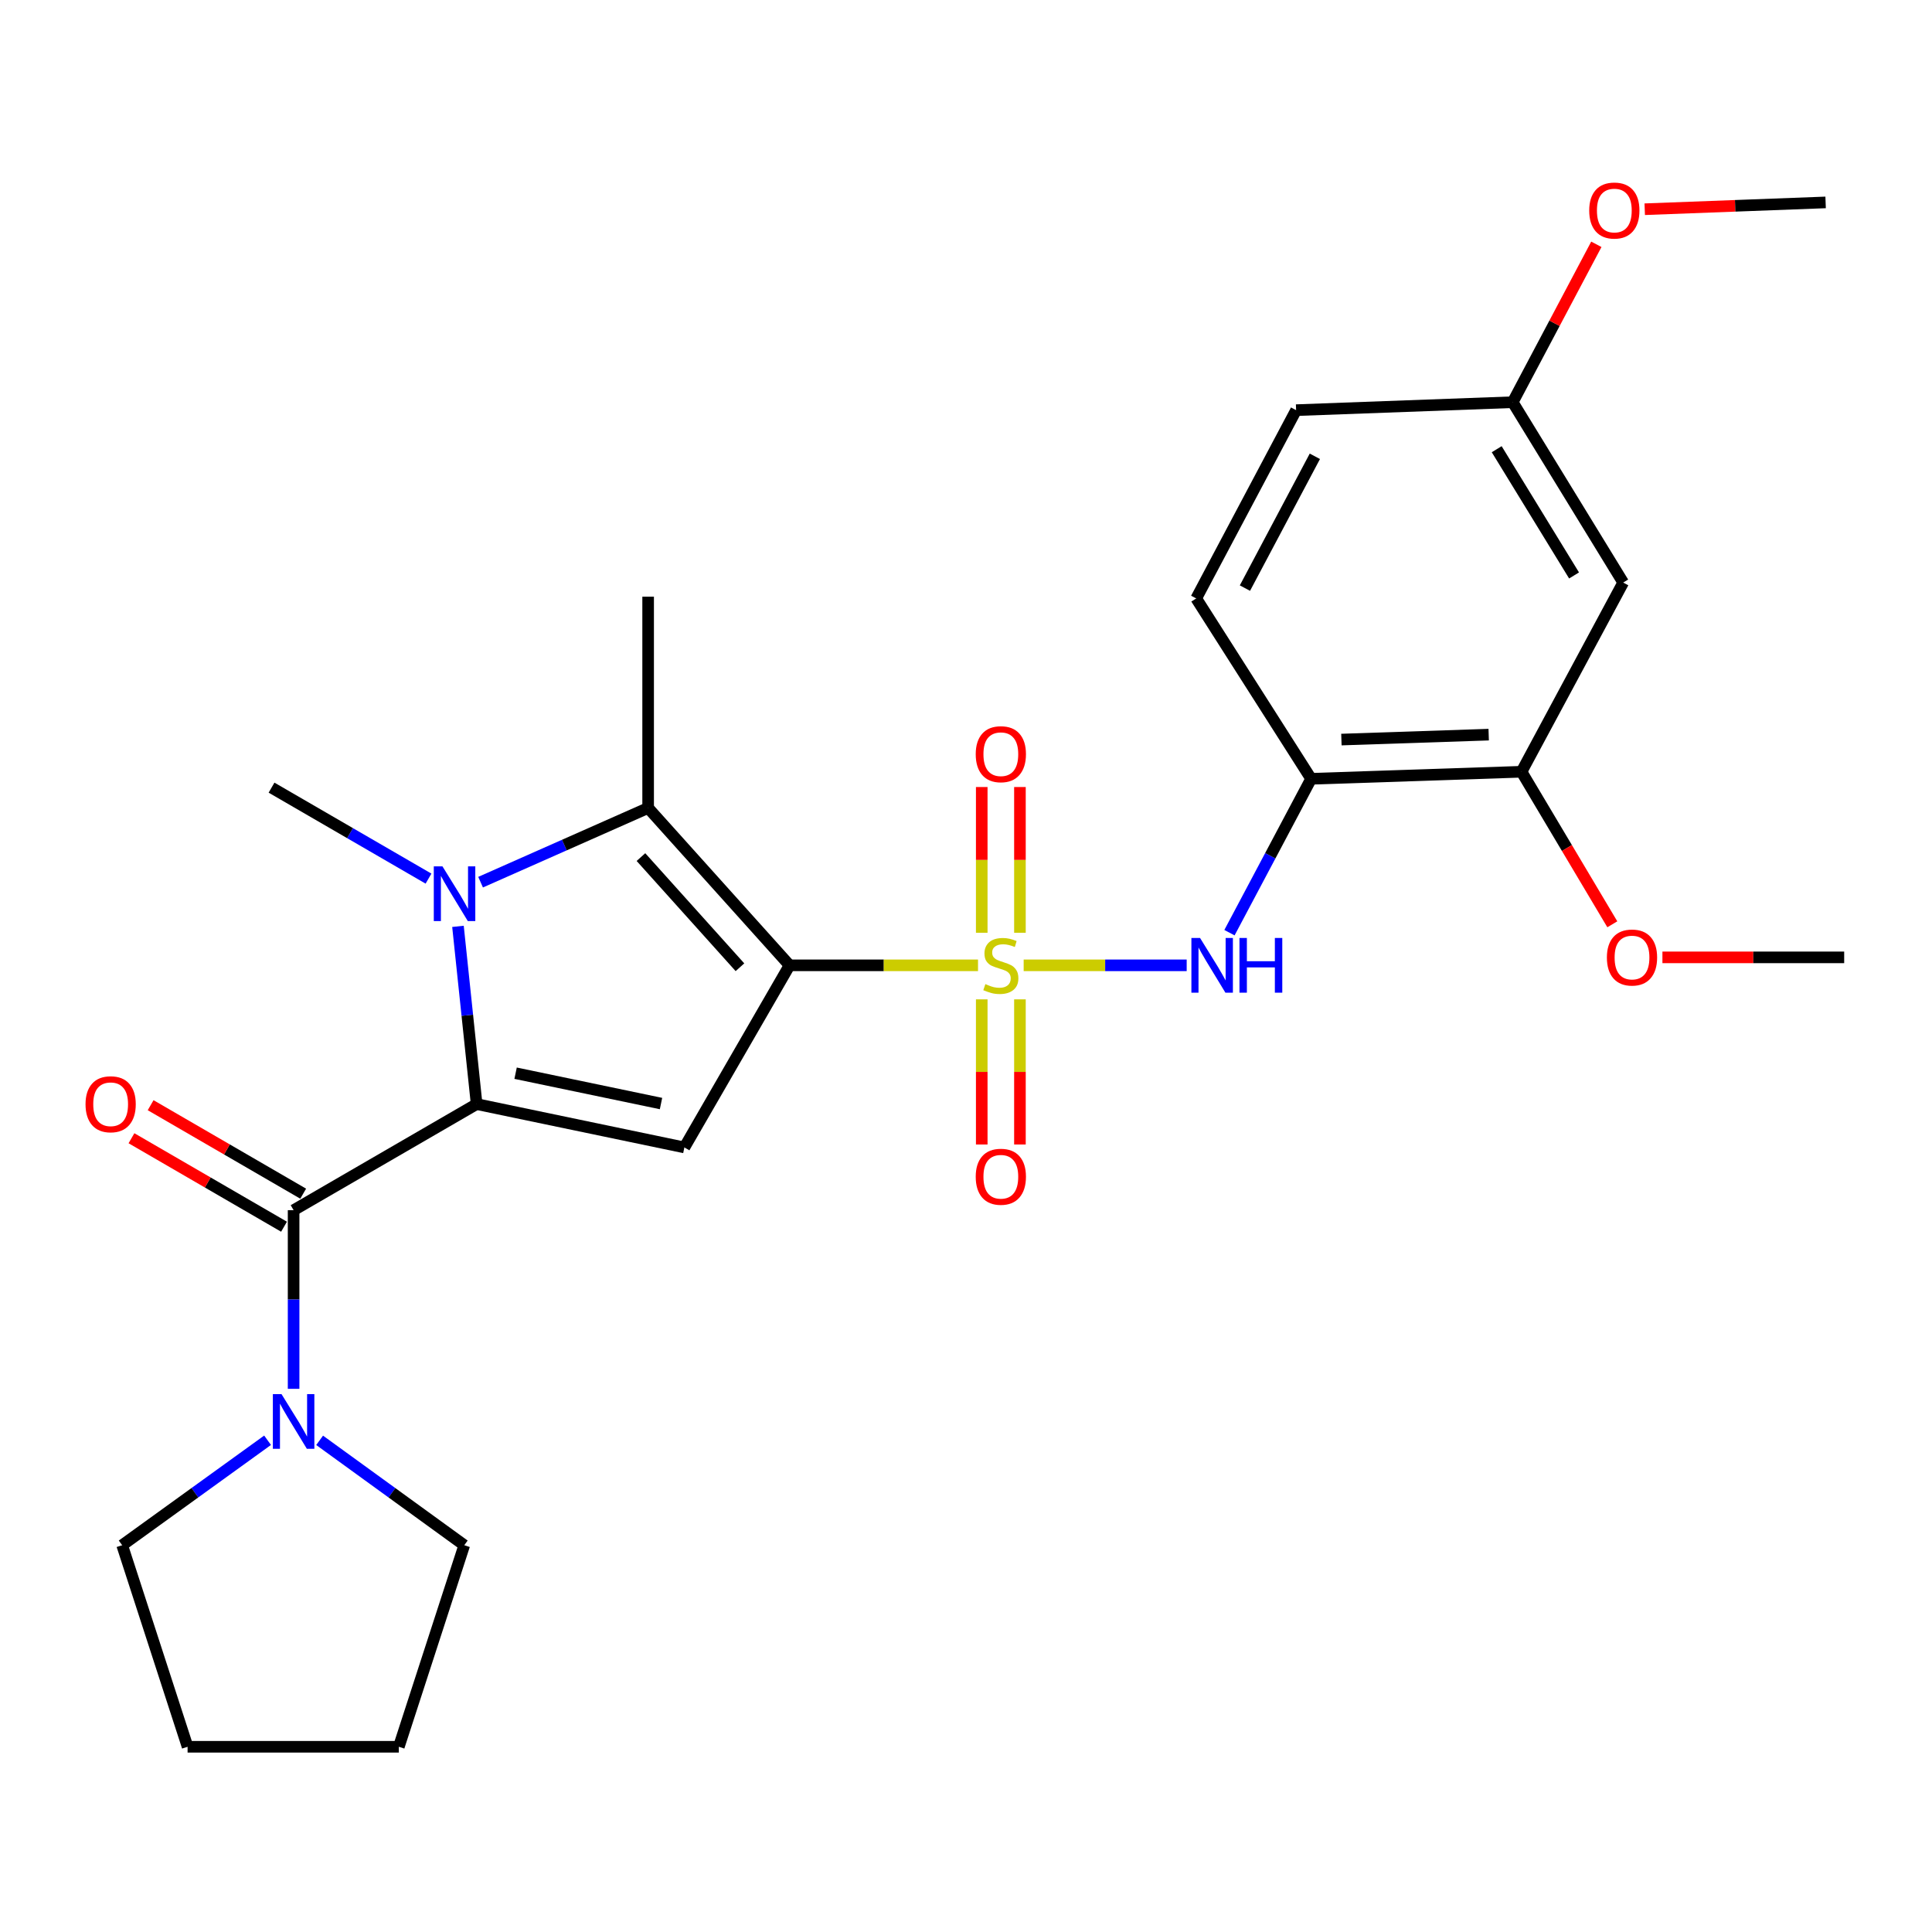 <?xml version='1.0' encoding='iso-8859-1'?>
<svg version='1.1' baseProfile='full'
              xmlns='http://www.w3.org/2000/svg'
                      xmlns:rdkit='http://www.rdkit.org/xml'
                      xmlns:xlink='http://www.w3.org/1999/xlink'
                  xml:space='preserve'
width='1000px' height='1000px' viewBox='0 0 1000 1000'>
<!-- END OF HEADER -->
<rect style='opacity:1.0;fill:#FFFFFF;stroke:none' width='1000' height='1000' x='0' y='0'> </rect>
<path class='bond-0' d='M 408.682,499.65 L 457.45,499.65' style='fill:none;fill-rule:evenodd;stroke:#000000;stroke-width:6px;stroke-linecap:butt;stroke-linejoin:miter;stroke-opacity:1' />
<path class='bond-0' d='M 457.45,499.65 L 506.219,499.65' style='fill:none;fill-rule:evenodd;stroke:#CCCC00;stroke-width:6px;stroke-linecap:butt;stroke-linejoin:miter;stroke-opacity:1' />
<path class='bond-3' d='M 408.682,499.65 L 354.232,593.911' style='fill:none;fill-rule:evenodd;stroke:#000000;stroke-width:6px;stroke-linecap:butt;stroke-linejoin:miter;stroke-opacity:1' />
<path class='bond-4' d='M 408.682,499.65 L 335.474,418.194' style='fill:none;fill-rule:evenodd;stroke:#000000;stroke-width:6px;stroke-linecap:butt;stroke-linejoin:miter;stroke-opacity:1' />
<path class='bond-4' d='M 382.998,500.645 L 331.753,443.626' style='fill:none;fill-rule:evenodd;stroke:#000000;stroke-width:6px;stroke-linecap:butt;stroke-linejoin:miter;stroke-opacity:1' />
<path class='bond-6' d='M 529.847,499.65 L 572.037,499.65' style='fill:none;fill-rule:evenodd;stroke:#CCCC00;stroke-width:6px;stroke-linecap:butt;stroke-linejoin:miter;stroke-opacity:1' />
<path class='bond-6' d='M 572.037,499.65 L 614.226,499.65' style='fill:none;fill-rule:evenodd;stroke:#0000FF;stroke-width:6px;stroke-linecap:butt;stroke-linejoin:miter;stroke-opacity:1' />
<path class='bond-9' d='M 527.917,482.796 L 527.917,445.078' style='fill:none;fill-rule:evenodd;stroke:#CCCC00;stroke-width:6px;stroke-linecap:butt;stroke-linejoin:miter;stroke-opacity:1' />
<path class='bond-9' d='M 527.917,445.078 L 527.917,407.361' style='fill:none;fill-rule:evenodd;stroke:#FF0000;stroke-width:6px;stroke-linecap:butt;stroke-linejoin:miter;stroke-opacity:1' />
<path class='bond-9' d='M 508.148,482.796 L 508.148,445.078' style='fill:none;fill-rule:evenodd;stroke:#CCCC00;stroke-width:6px;stroke-linecap:butt;stroke-linejoin:miter;stroke-opacity:1' />
<path class='bond-9' d='M 508.148,445.078 L 508.148,407.361' style='fill:none;fill-rule:evenodd;stroke:#FF0000;stroke-width:6px;stroke-linecap:butt;stroke-linejoin:miter;stroke-opacity:1' />
<path class='bond-10' d='M 508.148,517.263 L 508.148,554.825' style='fill:none;fill-rule:evenodd;stroke:#CCCC00;stroke-width:6px;stroke-linecap:butt;stroke-linejoin:miter;stroke-opacity:1' />
<path class='bond-10' d='M 508.148,554.825 L 508.148,592.387' style='fill:none;fill-rule:evenodd;stroke:#FF0000;stroke-width:6px;stroke-linecap:butt;stroke-linejoin:miter;stroke-opacity:1' />
<path class='bond-10' d='M 527.917,517.263 L 527.917,554.825' style='fill:none;fill-rule:evenodd;stroke:#CCCC00;stroke-width:6px;stroke-linecap:butt;stroke-linejoin:miter;stroke-opacity:1' />
<path class='bond-10' d='M 527.917,554.825 L 527.917,592.387' style='fill:none;fill-rule:evenodd;stroke:#FF0000;stroke-width:6px;stroke-linecap:butt;stroke-linejoin:miter;stroke-opacity:1' />
<path class='bond-1' d='M 246.704,571.474 L 354.232,593.911' style='fill:none;fill-rule:evenodd;stroke:#000000;stroke-width:6px;stroke-linecap:butt;stroke-linejoin:miter;stroke-opacity:1' />
<path class='bond-1' d='M 266.871,555.488 L 342.14,571.194' style='fill:none;fill-rule:evenodd;stroke:#000000;stroke-width:6px;stroke-linecap:butt;stroke-linejoin:miter;stroke-opacity:1' />
<path class='bond-5' d='M 246.704,571.474 L 151.971,626.396' style='fill:none;fill-rule:evenodd;stroke:#000000;stroke-width:6px;stroke-linecap:butt;stroke-linejoin:miter;stroke-opacity:1' />
<path class='bond-27' d='M 246.704,571.474 L 241.875,525.478' style='fill:none;fill-rule:evenodd;stroke:#000000;stroke-width:6px;stroke-linecap:butt;stroke-linejoin:miter;stroke-opacity:1' />
<path class='bond-27' d='M 241.875,525.478 L 237.046,479.482' style='fill:none;fill-rule:evenodd;stroke:#0000FF;stroke-width:6px;stroke-linecap:butt;stroke-linejoin:miter;stroke-opacity:1' />
<path class='bond-2' d='M 248.752,456.613 L 292.113,437.403' style='fill:none;fill-rule:evenodd;stroke:#0000FF;stroke-width:6px;stroke-linecap:butt;stroke-linejoin:miter;stroke-opacity:1' />
<path class='bond-2' d='M 292.113,437.403 L 335.474,418.194' style='fill:none;fill-rule:evenodd;stroke:#000000;stroke-width:6px;stroke-linecap:butt;stroke-linejoin:miter;stroke-opacity:1' />
<path class='bond-16' d='M 221.795,454.773 L 181.172,431.229' style='fill:none;fill-rule:evenodd;stroke:#0000FF;stroke-width:6px;stroke-linecap:butt;stroke-linejoin:miter;stroke-opacity:1' />
<path class='bond-16' d='M 181.172,431.229 L 140.549,407.684' style='fill:none;fill-rule:evenodd;stroke:#000000;stroke-width:6px;stroke-linecap:butt;stroke-linejoin:miter;stroke-opacity:1' />
<path class='bond-17' d='M 335.474,418.194 L 335.474,308.843' style='fill:none;fill-rule:evenodd;stroke:#000000;stroke-width:6px;stroke-linecap:butt;stroke-linejoin:miter;stroke-opacity:1' />
<path class='bond-7' d='M 151.971,626.396 L 151.971,672.625' style='fill:none;fill-rule:evenodd;stroke:#000000;stroke-width:6px;stroke-linecap:butt;stroke-linejoin:miter;stroke-opacity:1' />
<path class='bond-7' d='M 151.971,672.625 L 151.971,718.853' style='fill:none;fill-rule:evenodd;stroke:#0000FF;stroke-width:6px;stroke-linecap:butt;stroke-linejoin:miter;stroke-opacity:1' />
<path class='bond-13' d='M 156.93,617.846 L 117.448,594.948' style='fill:none;fill-rule:evenodd;stroke:#000000;stroke-width:6px;stroke-linecap:butt;stroke-linejoin:miter;stroke-opacity:1' />
<path class='bond-13' d='M 117.448,594.948 L 77.966,572.05' style='fill:none;fill-rule:evenodd;stroke:#FF0000;stroke-width:6px;stroke-linecap:butt;stroke-linejoin:miter;stroke-opacity:1' />
<path class='bond-13' d='M 147.012,634.946 L 107.531,612.048' style='fill:none;fill-rule:evenodd;stroke:#000000;stroke-width:6px;stroke-linecap:butt;stroke-linejoin:miter;stroke-opacity:1' />
<path class='bond-13' d='M 107.531,612.048 L 68.049,589.151' style='fill:none;fill-rule:evenodd;stroke:#FF0000;stroke-width:6px;stroke-linecap:butt;stroke-linejoin:miter;stroke-opacity:1' />
<path class='bond-8' d='M 636.369,482.757 L 657.503,442.931' style='fill:none;fill-rule:evenodd;stroke:#0000FF;stroke-width:6px;stroke-linecap:butt;stroke-linejoin:miter;stroke-opacity:1' />
<path class='bond-8' d='M 657.503,442.931 L 678.637,403.104' style='fill:none;fill-rule:evenodd;stroke:#000000;stroke-width:6px;stroke-linecap:butt;stroke-linejoin:miter;stroke-opacity:1' />
<path class='bond-20' d='M 165.439,745.514 L 202.87,772.66' style='fill:none;fill-rule:evenodd;stroke:#0000FF;stroke-width:6px;stroke-linecap:butt;stroke-linejoin:miter;stroke-opacity:1' />
<path class='bond-20' d='M 202.87,772.66 L 240.302,799.806' style='fill:none;fill-rule:evenodd;stroke:#000000;stroke-width:6px;stroke-linecap:butt;stroke-linejoin:miter;stroke-opacity:1' />
<path class='bond-21' d='M 138.495,745.475 L 100.865,772.641' style='fill:none;fill-rule:evenodd;stroke:#0000FF;stroke-width:6px;stroke-linecap:butt;stroke-linejoin:miter;stroke-opacity:1' />
<path class='bond-21' d='M 100.865,772.641 L 63.234,799.806' style='fill:none;fill-rule:evenodd;stroke:#000000;stroke-width:6px;stroke-linecap:butt;stroke-linejoin:miter;stroke-opacity:1' />
<path class='bond-11' d='M 678.637,403.104 L 787.538,399.458' style='fill:none;fill-rule:evenodd;stroke:#000000;stroke-width:6px;stroke-linecap:butt;stroke-linejoin:miter;stroke-opacity:1' />
<path class='bond-11' d='M 694.311,382.8 L 770.541,380.248' style='fill:none;fill-rule:evenodd;stroke:#000000;stroke-width:6px;stroke-linecap:butt;stroke-linejoin:miter;stroke-opacity:1' />
<path class='bond-14' d='M 678.637,403.104 L 619.157,309.755' style='fill:none;fill-rule:evenodd;stroke:#000000;stroke-width:6px;stroke-linecap:butt;stroke-linejoin:miter;stroke-opacity:1' />
<path class='bond-12' d='M 787.538,399.458 L 840.165,301.529' style='fill:none;fill-rule:evenodd;stroke:#000000;stroke-width:6px;stroke-linecap:butt;stroke-linejoin:miter;stroke-opacity:1' />
<path class='bond-19' d='M 787.538,399.458 L 811.037,438.937' style='fill:none;fill-rule:evenodd;stroke:#000000;stroke-width:6px;stroke-linecap:butt;stroke-linejoin:miter;stroke-opacity:1' />
<path class='bond-19' d='M 811.037,438.937 L 834.535,478.416' style='fill:none;fill-rule:evenodd;stroke:#FF0000;stroke-width:6px;stroke-linecap:butt;stroke-linejoin:miter;stroke-opacity:1' />
<path class='bond-29' d='M 840.165,301.529 L 782.969,208.18' style='fill:none;fill-rule:evenodd;stroke:#000000;stroke-width:6px;stroke-linecap:butt;stroke-linejoin:miter;stroke-opacity:1' />
<path class='bond-29' d='M 814.73,297.854 L 774.693,232.51' style='fill:none;fill-rule:evenodd;stroke:#000000;stroke-width:6px;stroke-linecap:butt;stroke-linejoin:miter;stroke-opacity:1' />
<path class='bond-18' d='M 619.157,309.755 L 670.862,212.298' style='fill:none;fill-rule:evenodd;stroke:#000000;stroke-width:6px;stroke-linecap:butt;stroke-linejoin:miter;stroke-opacity:1' />
<path class='bond-18' d='M 644.376,304.401 L 680.569,236.181' style='fill:none;fill-rule:evenodd;stroke:#000000;stroke-width:6px;stroke-linecap:butt;stroke-linejoin:miter;stroke-opacity:1' />
<path class='bond-15' d='M 782.969,208.18 L 670.862,212.298' style='fill:none;fill-rule:evenodd;stroke:#000000;stroke-width:6px;stroke-linecap:butt;stroke-linejoin:miter;stroke-opacity:1' />
<path class='bond-22' d='M 782.969,208.18 L 804.618,167.319' style='fill:none;fill-rule:evenodd;stroke:#000000;stroke-width:6px;stroke-linecap:butt;stroke-linejoin:miter;stroke-opacity:1' />
<path class='bond-22' d='M 804.618,167.319 L 826.266,126.458' style='fill:none;fill-rule:evenodd;stroke:#FF0000;stroke-width:6px;stroke-linecap:butt;stroke-linejoin:miter;stroke-opacity:1' />
<path class='bond-23' d='M 860.468,495.531 L 907.507,495.531' style='fill:none;fill-rule:evenodd;stroke:#FF0000;stroke-width:6px;stroke-linecap:butt;stroke-linejoin:miter;stroke-opacity:1' />
<path class='bond-23' d='M 907.507,495.531 L 954.545,495.531' style='fill:none;fill-rule:evenodd;stroke:#000000;stroke-width:6px;stroke-linecap:butt;stroke-linejoin:miter;stroke-opacity:1' />
<path class='bond-26' d='M 240.302,799.806 L 206.432,904.127' style='fill:none;fill-rule:evenodd;stroke:#000000;stroke-width:6px;stroke-linecap:butt;stroke-linejoin:miter;stroke-opacity:1' />
<path class='bond-25' d='M 63.234,799.806 L 97.093,904.127' style='fill:none;fill-rule:evenodd;stroke:#000000;stroke-width:6px;stroke-linecap:butt;stroke-linejoin:miter;stroke-opacity:1' />
<path class='bond-24' d='M 851.31,108.296 L 898.123,106.533' style='fill:none;fill-rule:evenodd;stroke:#FF0000;stroke-width:6px;stroke-linecap:butt;stroke-linejoin:miter;stroke-opacity:1' />
<path class='bond-24' d='M 898.123,106.533 L 944.936,104.771' style='fill:none;fill-rule:evenodd;stroke:#000000;stroke-width:6px;stroke-linecap:butt;stroke-linejoin:miter;stroke-opacity:1' />
<path class='bond-28' d='M 97.093,904.127 L 206.432,904.127' style='fill:none;fill-rule:evenodd;stroke:#000000;stroke-width:6px;stroke-linecap:butt;stroke-linejoin:miter;stroke-opacity:1' />
<path  class='atom-1' d='M 510.033 509.37
Q 510.353 509.49, 511.673 510.05
Q 512.993 510.61, 514.433 510.97
Q 515.913 511.29, 517.353 511.29
Q 520.033 511.29, 521.593 510.01
Q 523.153 508.69, 523.153 506.41
Q 523.153 504.85, 522.353 503.89
Q 521.593 502.93, 520.393 502.41
Q 519.193 501.89, 517.193 501.29
Q 514.673 500.53, 513.153 499.81
Q 511.673 499.09, 510.593 497.57
Q 509.553 496.05, 509.553 493.49
Q 509.553 489.93, 511.953 487.73
Q 514.393 485.53, 519.193 485.53
Q 522.473 485.53, 526.193 487.09
L 525.273 490.17
Q 521.873 488.77, 519.313 488.77
Q 516.553 488.77, 515.033 489.93
Q 513.513 491.05, 513.553 493.01
Q 513.553 494.53, 514.313 495.45
Q 515.113 496.37, 516.233 496.89
Q 517.393 497.41, 519.313 498.01
Q 521.873 498.81, 523.393 499.61
Q 524.913 500.41, 525.993 502.05
Q 527.113 503.65, 527.113 506.41
Q 527.113 510.33, 524.473 512.45
Q 521.873 514.53, 517.513 514.53
Q 514.993 514.53, 513.073 513.97
Q 511.193 513.45, 508.953 512.53
L 510.033 509.37
' fill='#CCCC00'/>
<path  class='atom-3' d='M 229.012 448.424
L 238.292 463.424
Q 239.212 464.904, 240.692 467.584
Q 242.172 470.264, 242.252 470.424
L 242.252 448.424
L 246.012 448.424
L 246.012 476.744
L 242.132 476.744
L 232.172 460.344
Q 231.012 458.424, 229.772 456.224
Q 228.572 454.024, 228.212 453.344
L 228.212 476.744
L 224.532 476.744
L 224.532 448.424
L 229.012 448.424
' fill='#0000FF'/>
<path  class='atom-7' d='M 621.145 485.49
L 630.425 500.49
Q 631.345 501.97, 632.825 504.65
Q 634.305 507.33, 634.385 507.49
L 634.385 485.49
L 638.145 485.49
L 638.145 513.81
L 634.265 513.81
L 624.305 497.41
Q 623.145 495.49, 621.905 493.29
Q 620.705 491.09, 620.345 490.41
L 620.345 513.81
L 616.665 513.81
L 616.665 485.49
L 621.145 485.49
' fill='#0000FF'/>
<path  class='atom-7' d='M 641.545 485.49
L 645.385 485.49
L 645.385 497.53
L 659.865 497.53
L 659.865 485.49
L 663.705 485.49
L 663.705 513.81
L 659.865 513.81
L 659.865 500.73
L 645.385 500.73
L 645.385 513.81
L 641.545 513.81
L 641.545 485.49
' fill='#0000FF'/>
<path  class='atom-8' d='M 145.711 721.587
L 154.991 736.587
Q 155.911 738.067, 157.391 740.747
Q 158.871 743.427, 158.951 743.587
L 158.951 721.587
L 162.711 721.587
L 162.711 749.907
L 158.831 749.907
L 148.871 733.507
Q 147.711 731.587, 146.471 729.387
Q 145.271 727.187, 144.911 726.507
L 144.911 749.907
L 141.231 749.907
L 141.231 721.587
L 145.711 721.587
' fill='#0000FF'/>
<path  class='atom-10' d='M 505.033 390.368
Q 505.033 383.568, 508.393 379.768
Q 511.753 375.968, 518.033 375.968
Q 524.313 375.968, 527.673 379.768
Q 531.033 383.568, 531.033 390.368
Q 531.033 397.248, 527.633 401.168
Q 524.233 405.048, 518.033 405.048
Q 511.793 405.048, 508.393 401.168
Q 505.033 397.288, 505.033 390.368
M 518.033 401.848
Q 522.353 401.848, 524.673 398.968
Q 527.033 396.048, 527.033 390.368
Q 527.033 384.808, 524.673 382.008
Q 522.353 379.168, 518.033 379.168
Q 513.713 379.168, 511.353 381.968
Q 509.033 384.768, 509.033 390.368
Q 509.033 396.088, 511.353 398.968
Q 513.713 401.848, 518.033 401.848
' fill='#FF0000'/>
<path  class='atom-11' d='M 505.033 609.08
Q 505.033 602.28, 508.393 598.48
Q 511.753 594.68, 518.033 594.68
Q 524.313 594.68, 527.673 598.48
Q 531.033 602.28, 531.033 609.08
Q 531.033 615.96, 527.633 619.88
Q 524.233 623.76, 518.033 623.76
Q 511.793 623.76, 508.393 619.88
Q 505.033 616, 505.033 609.08
M 518.033 620.56
Q 522.353 620.56, 524.673 617.68
Q 527.033 614.76, 527.033 609.08
Q 527.033 603.52, 524.673 600.72
Q 522.353 597.88, 518.033 597.88
Q 513.713 597.88, 511.353 600.68
Q 509.033 603.48, 509.033 609.08
Q 509.033 614.8, 511.353 617.68
Q 513.713 620.56, 518.033 620.56
' fill='#FF0000'/>
<path  class='atom-14' d='M 44.271 571.554
Q 44.271 564.754, 47.631 560.954
Q 50.991 557.154, 57.271 557.154
Q 63.551 557.154, 66.911 560.954
Q 70.271 564.754, 70.271 571.554
Q 70.271 578.434, 66.871 582.354
Q 63.471 586.234, 57.271 586.234
Q 51.031 586.234, 47.631 582.354
Q 44.271 578.474, 44.271 571.554
M 57.271 583.034
Q 61.591 583.034, 63.911 580.154
Q 66.271 577.234, 66.271 571.554
Q 66.271 565.994, 63.911 563.194
Q 61.591 560.354, 57.271 560.354
Q 52.951 560.354, 50.591 563.154
Q 48.271 565.954, 48.271 571.554
Q 48.271 577.274, 50.591 580.154
Q 52.951 583.034, 57.271 583.034
' fill='#FF0000'/>
<path  class='atom-20' d='M 831.723 495.611
Q 831.723 488.811, 835.083 485.011
Q 838.443 481.211, 844.723 481.211
Q 851.003 481.211, 854.363 485.011
Q 857.723 488.811, 857.723 495.611
Q 857.723 502.491, 854.323 506.411
Q 850.923 510.291, 844.723 510.291
Q 838.483 510.291, 835.083 506.411
Q 831.723 502.531, 831.723 495.611
M 844.723 507.091
Q 849.043 507.091, 851.363 504.211
Q 853.723 501.291, 853.723 495.611
Q 853.723 490.051, 851.363 487.251
Q 849.043 484.411, 844.723 484.411
Q 840.403 484.411, 838.043 487.211
Q 835.723 490.011, 835.723 495.611
Q 835.723 501.331, 838.043 504.211
Q 840.403 507.091, 844.723 507.091
' fill='#FF0000'/>
<path  class='atom-23' d='M 822.574 108.969
Q 822.574 102.169, 825.934 98.369
Q 829.294 94.569, 835.574 94.569
Q 841.854 94.569, 845.214 98.369
Q 848.574 102.169, 848.574 108.969
Q 848.574 115.849, 845.174 119.769
Q 841.774 123.649, 835.574 123.649
Q 829.334 123.649, 825.934 119.769
Q 822.574 115.889, 822.574 108.969
M 835.574 120.449
Q 839.894 120.449, 842.214 117.569
Q 844.574 114.649, 844.574 108.969
Q 844.574 103.409, 842.214 100.609
Q 839.894 97.769, 835.574 97.769
Q 831.254 97.769, 828.894 100.569
Q 826.574 103.369, 826.574 108.969
Q 826.574 114.689, 828.894 117.569
Q 831.254 120.449, 835.574 120.449
' fill='#FF0000'/>
</svg>
